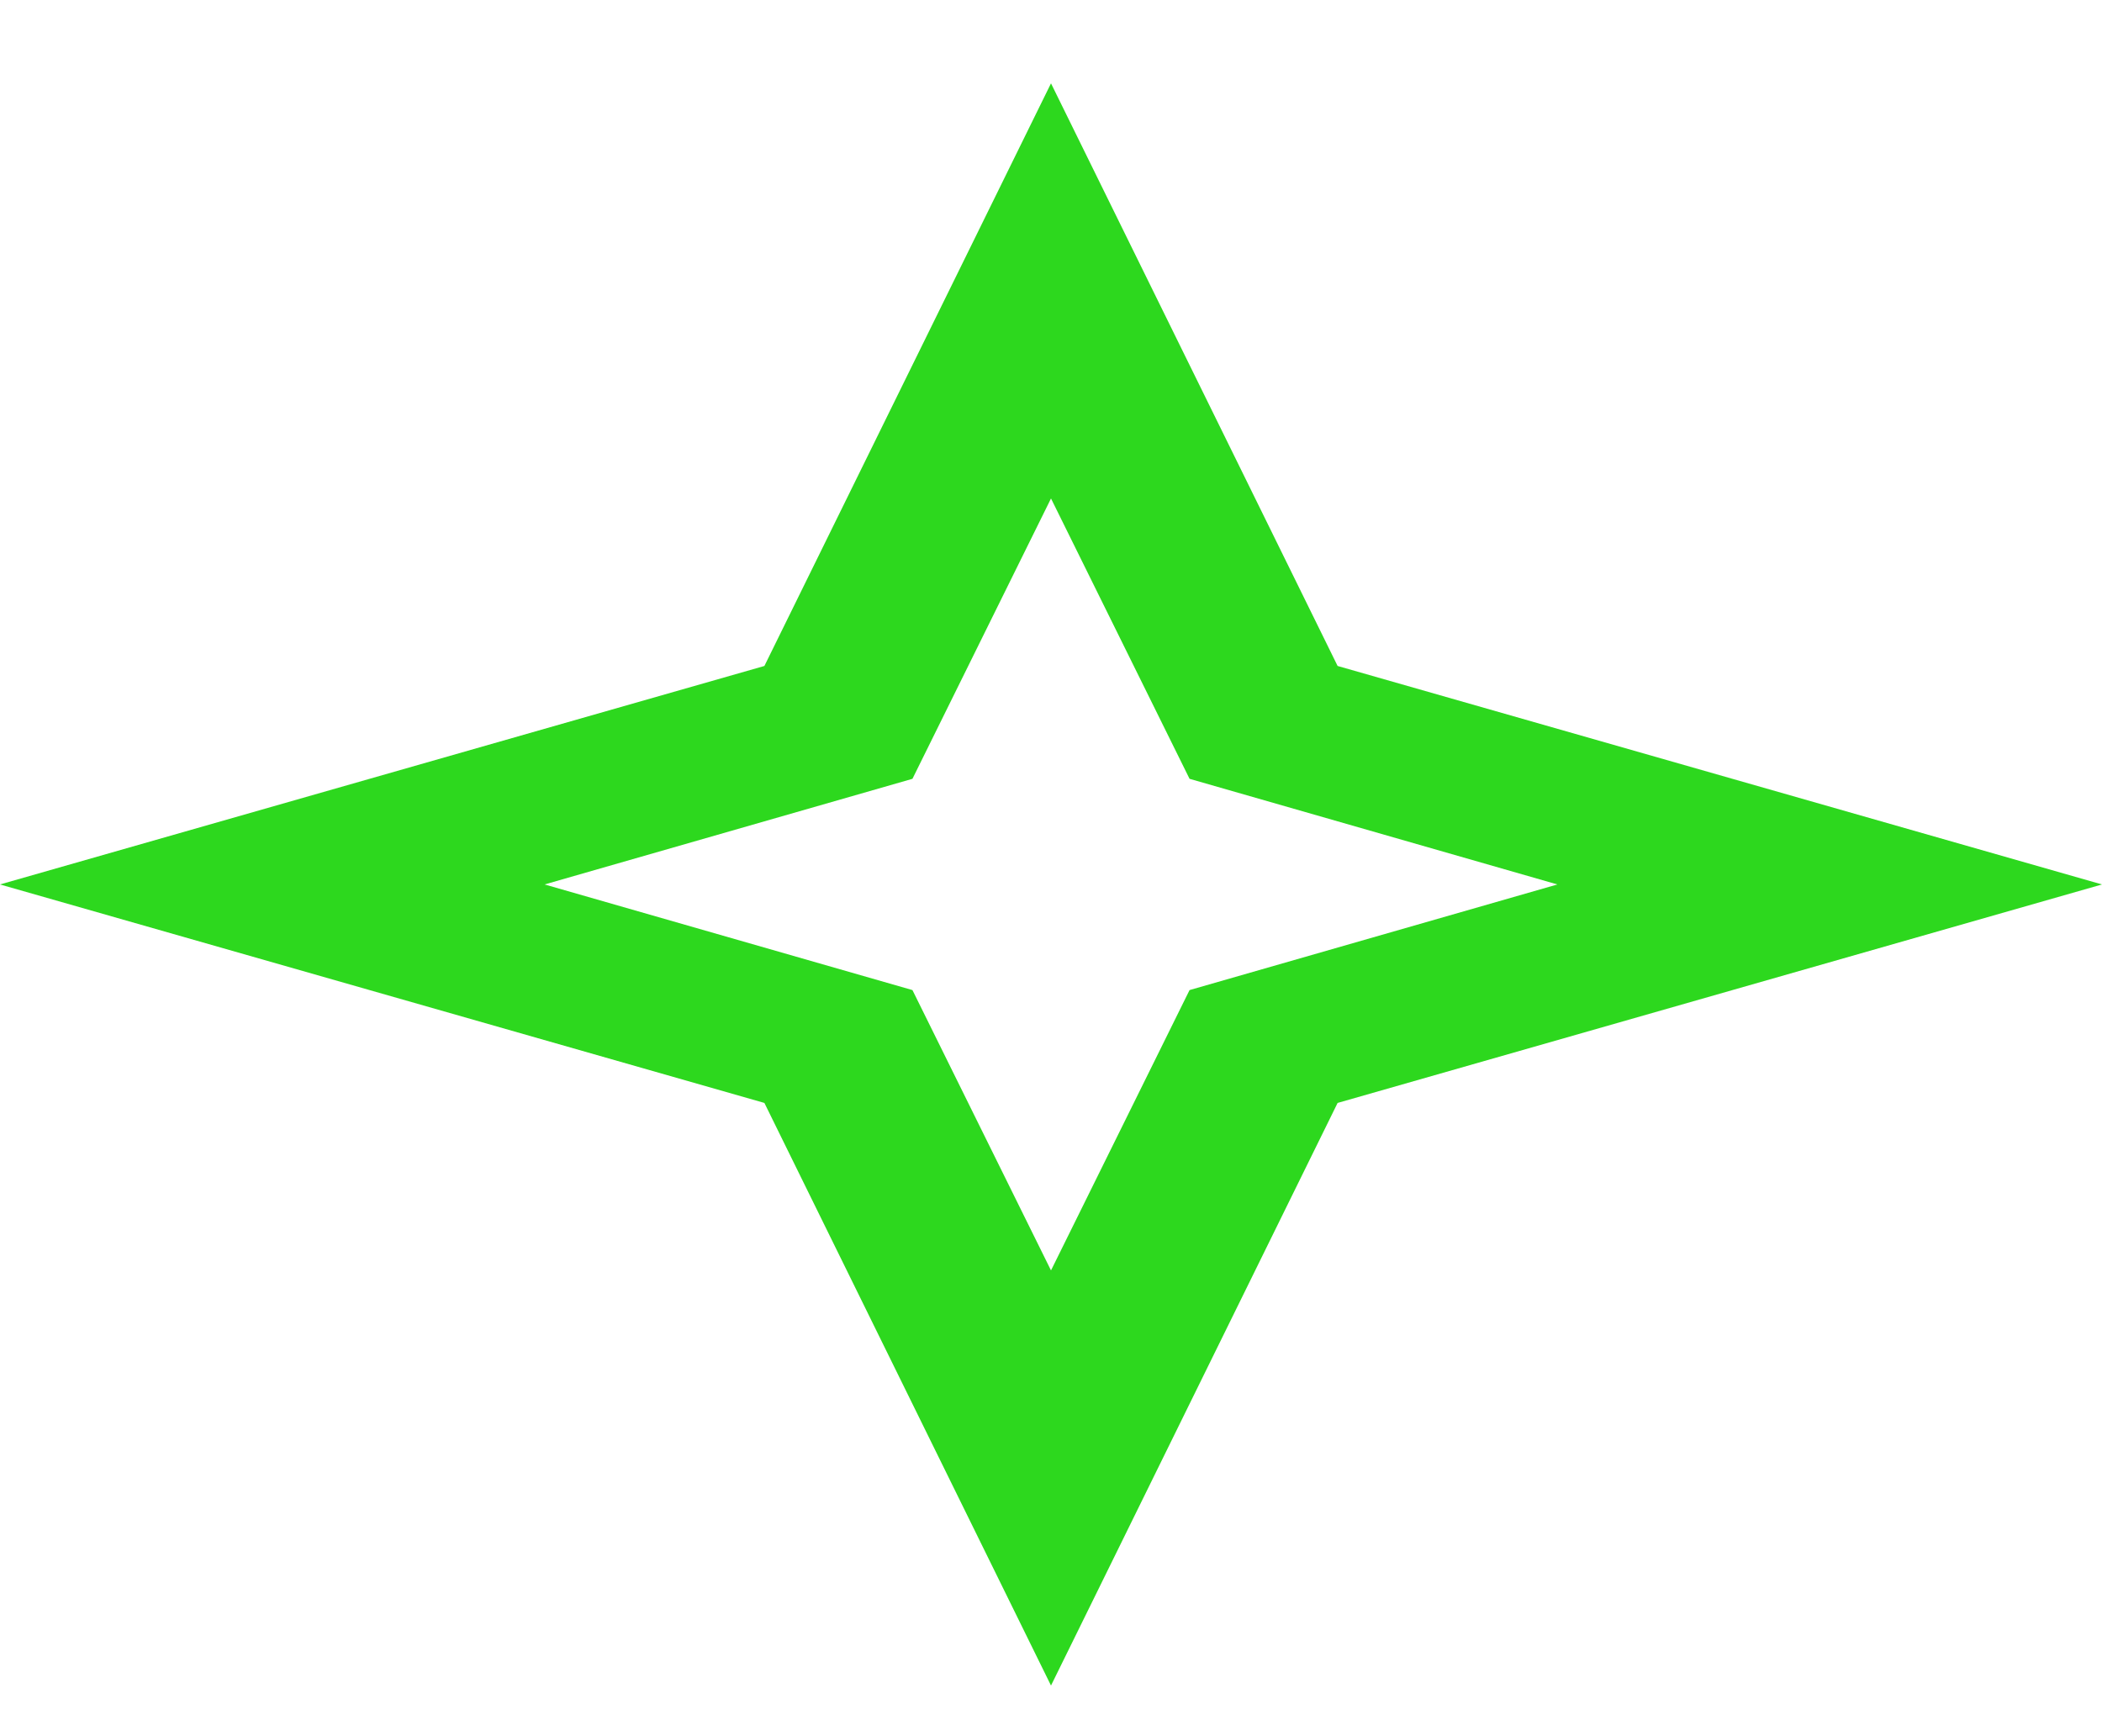 <svg width="23" height="19" viewBox="0 0 23 19" fill="none" xmlns="http://www.w3.org/2000/svg">
<path d="M11.5 5.455L13.016 8.523L17.041 9.679L13.016 10.835L11.5 13.903L9.984 10.835L5.959 9.679L9.984 8.523L11.5 5.455ZM11.5 0.912L8.364 7.288L0 9.679L8.364 12.07L11.5 18.446L14.636 12.07L23 9.679L14.636 7.288L11.5 0.912Z" fill="#2DD81E"/>
</svg>
